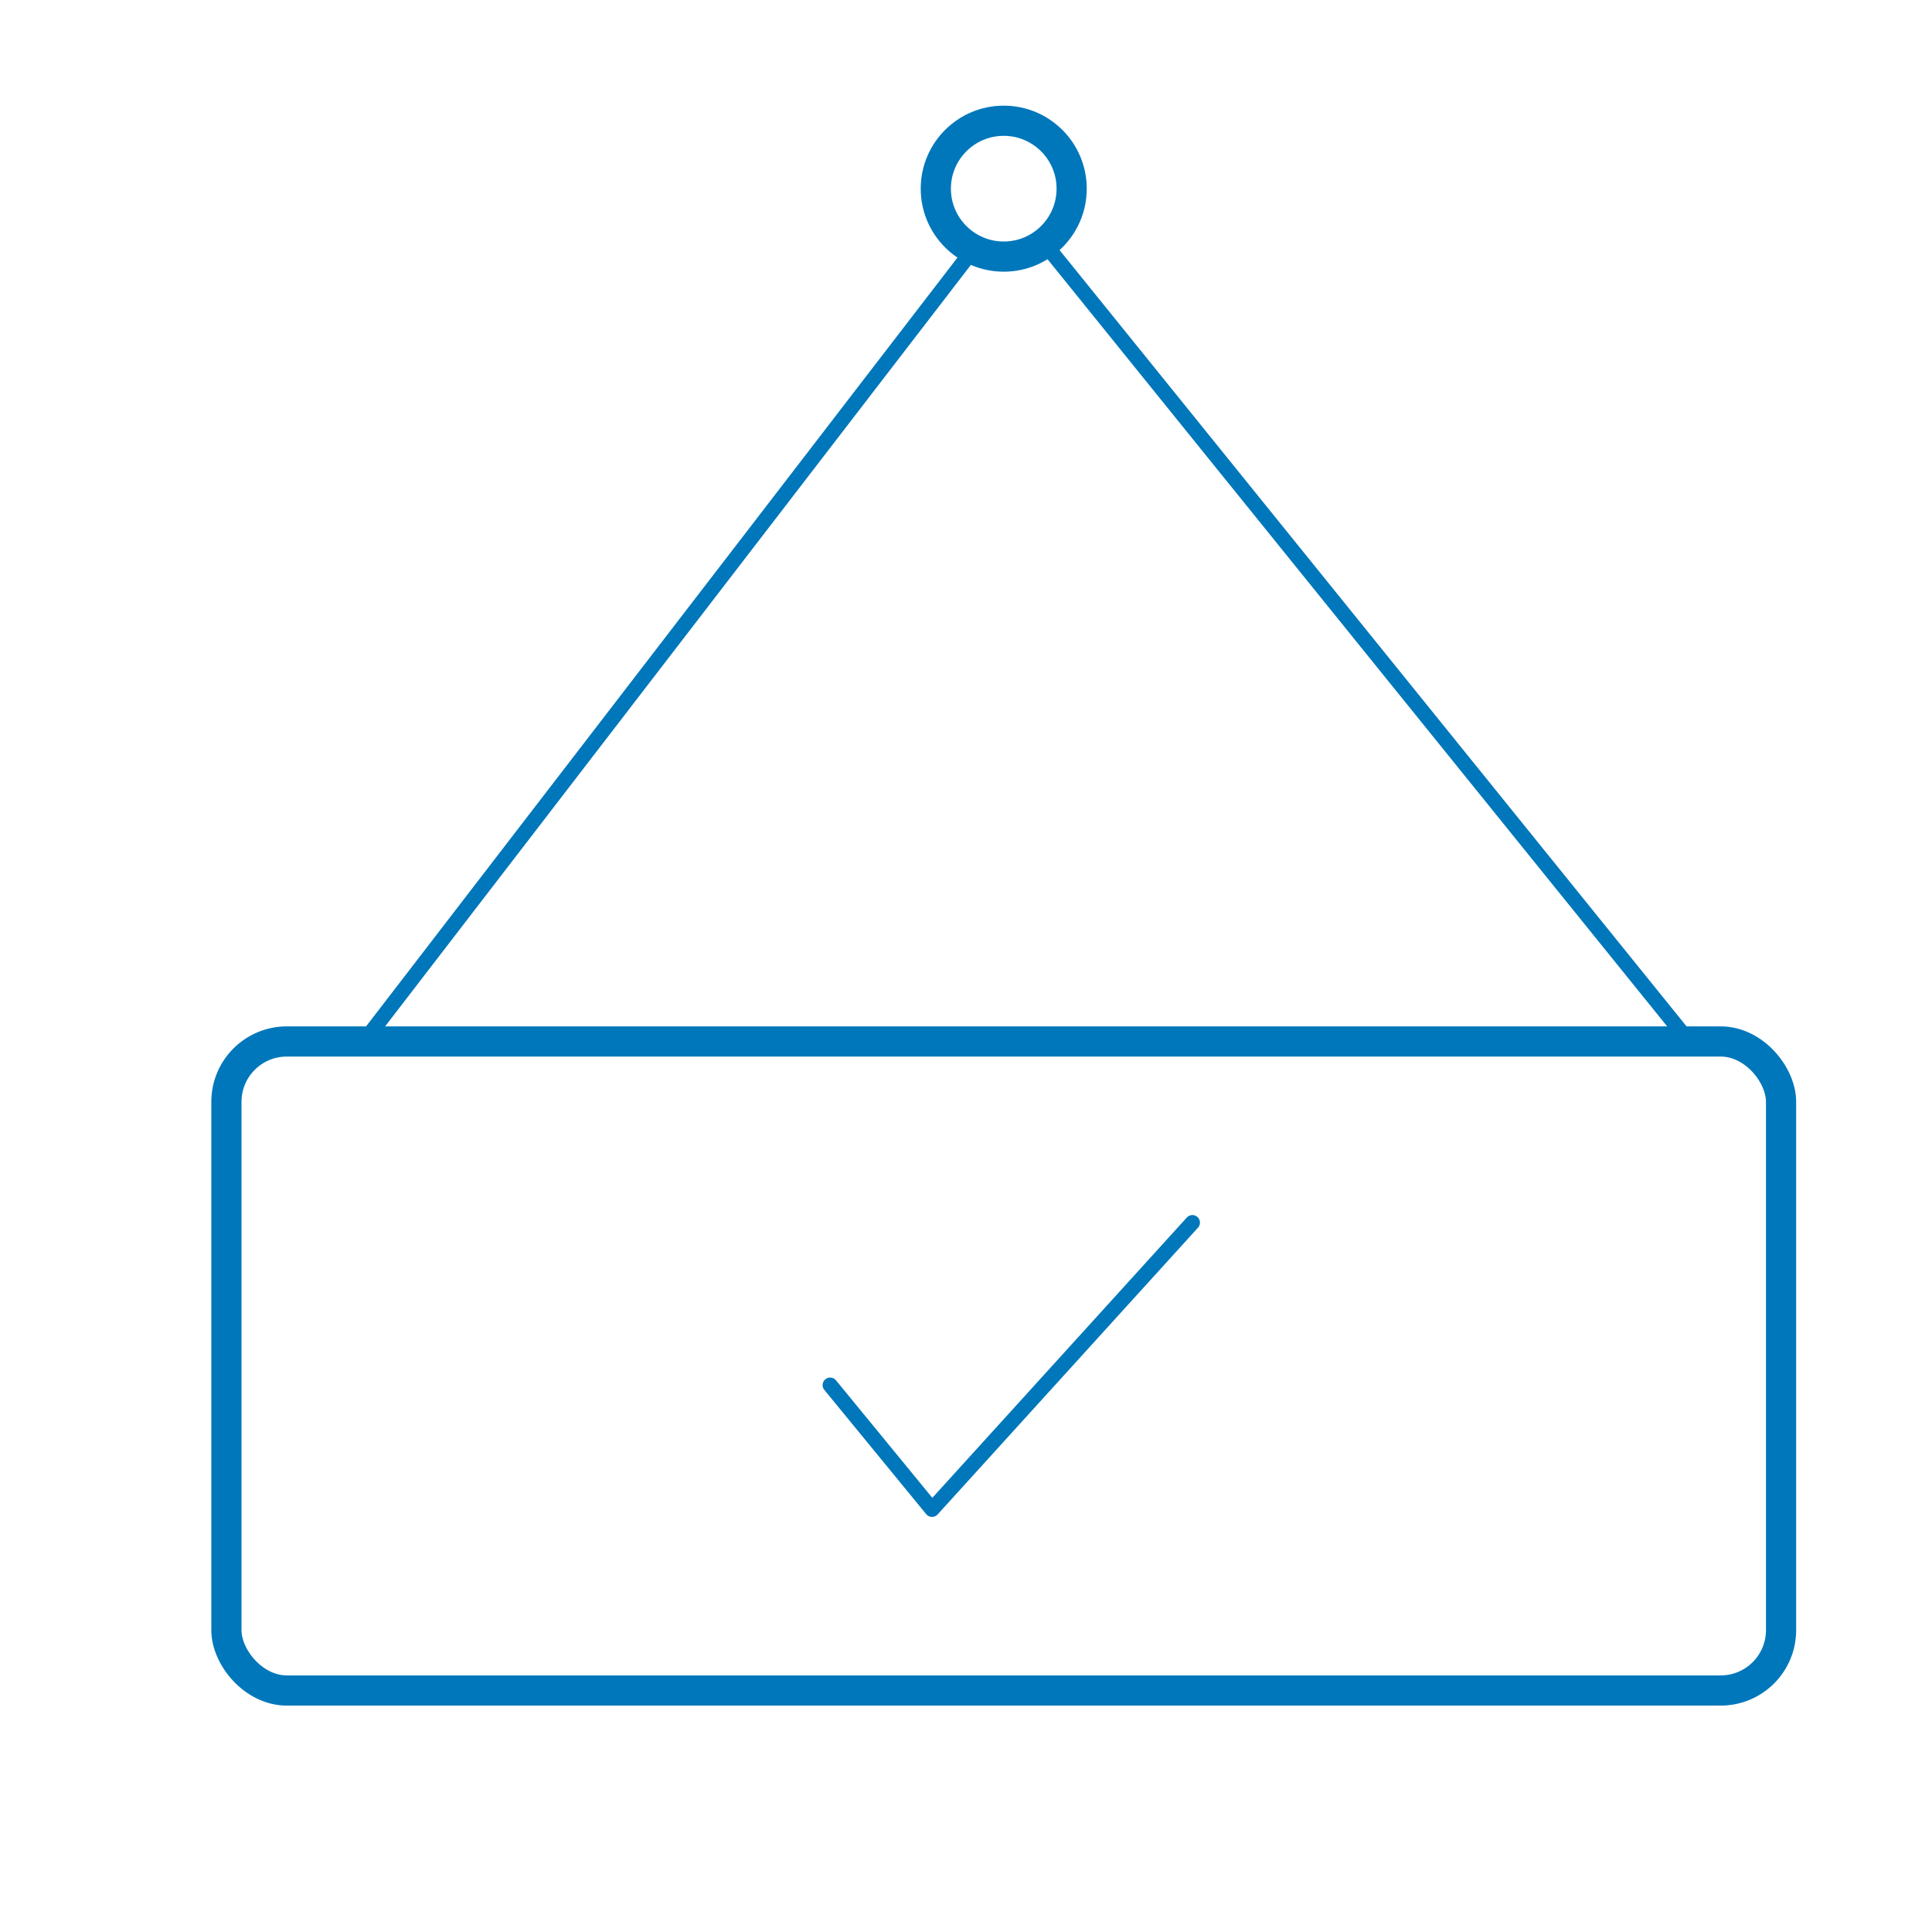 <?xml version="1.0" encoding="UTF-8"?>
<svg width="128px" height="128px" viewBox="0 0 128 128" version="1.1" xmlns="http://www.w3.org/2000/svg" xmlns:xlink="http://www.w3.org/1999/xlink">
    <title>business owner</title>
    <g id="business-owner" stroke="none" stroke-width="1" fill="none" fill-rule="evenodd">
        <rect id="Rectangle" stroke="#0077BB" stroke-width="2" x="15" y="69" width="103" height="43" rx="4"></rect>
        <polyline id="Path-12" stroke="#0077BB" stroke-linecap="round" stroke-linejoin="round" points="55 91.767 61.75 100 79 81"></polyline>
        <line x1="64.5" y1="16.5" x2="24.5" y2="68.5" id="Line" stroke="#0077BB" stroke-linecap="square"></line>
        <line x1="69.5" y1="16.5" x2="111.5" y2="68.5" id="Line-Copy" stroke="#0077BB" stroke-linecap="square"></line>
        <circle id="Oval" stroke="#0077BB" stroke-width="2" cx="66.5" cy="12.5" r="4.5"></circle>
    </g>
</svg>